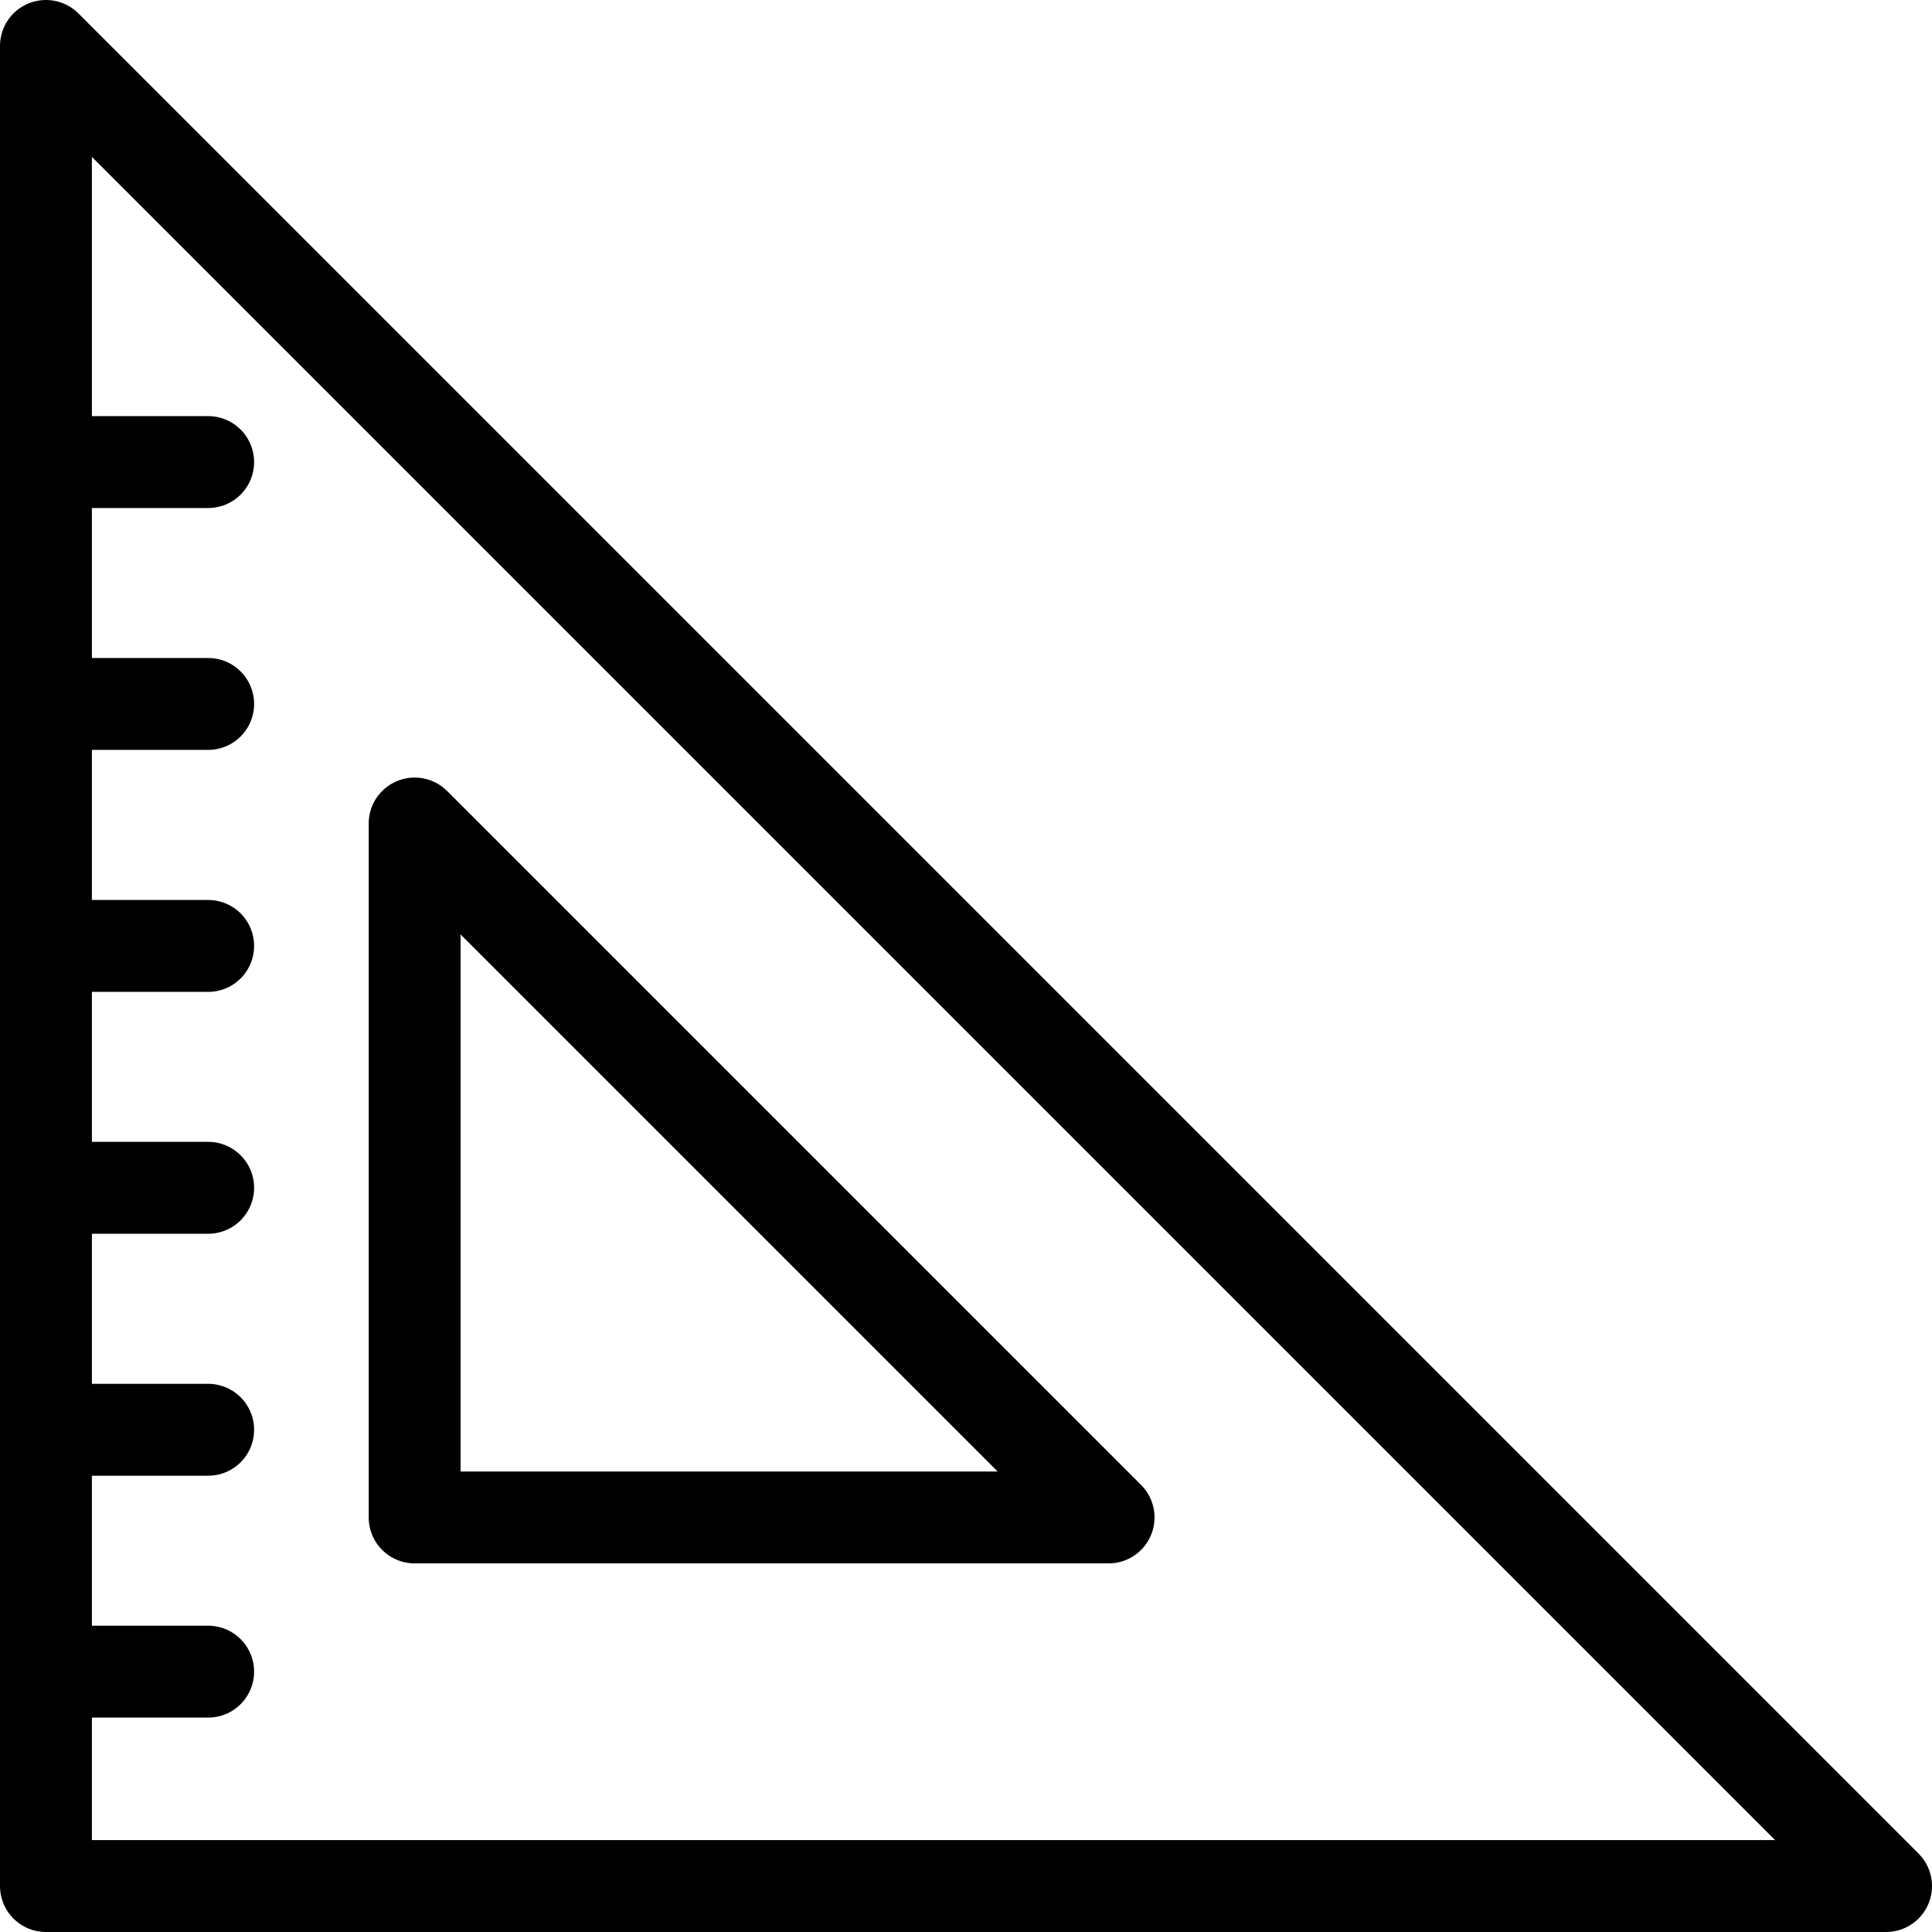 <svg xmlns="http://www.w3.org/2000/svg" width="21.023" height="21.023" viewBox="0 0 21.023 21.023">
  <g id="Raggruppa_640" data-name="Raggruppa 640" transform="translate(-5444.759 -3264.708)">
    <path id="Tracciato_7381" data-name="Tracciato 7381" d="M5445.259,3265.208v20.023h20.023Z" fill="none" stroke="#000" stroke-linecap="round" stroke-linejoin="round" stroke-width="1"/>
    <path id="Tracciato_7382" data-name="Tracciato 7382" d="M5449.271,3281.22v-7.551l7.551,7.551Z" fill="none" stroke="#000" stroke-linecap="round" stroke-linejoin="round" stroke-width="1"/>
    <line id="Linea_133" data-name="Linea 133" x2="1.765" transform="translate(5445.259 3282.898)" fill="none" stroke="#000" stroke-linecap="round" stroke-linejoin="round" stroke-width="1"/>
    <line id="Linea_134" data-name="Linea 134" x2="1.765" transform="translate(5445.259 3280.266)" fill="none" stroke="#000" stroke-linecap="round" stroke-linejoin="round" stroke-width="1"/>
    <line id="Linea_135" data-name="Linea 135" x2="1.765" transform="translate(5445.259 3277.633)" fill="none" stroke="#000" stroke-linecap="round" stroke-linejoin="round" stroke-width="1"/>
    <line id="Linea_136" data-name="Linea 136" x2="1.765" transform="translate(5445.259 3275.001)" fill="none" stroke="#000" stroke-linecap="round" stroke-linejoin="round" stroke-width="1"/>
    <line id="Linea_137" data-name="Linea 137" x2="1.765" transform="translate(5445.259 3272.368)" fill="none" stroke="#000" stroke-linecap="round" stroke-linejoin="round" stroke-width="1"/>
    <line id="Linea_138" data-name="Linea 138" x2="1.765" transform="translate(5445.259 3269.736)" fill="none" stroke="#000" stroke-linecap="round" stroke-linejoin="round" stroke-width="1"/>
  </g>
</svg>
